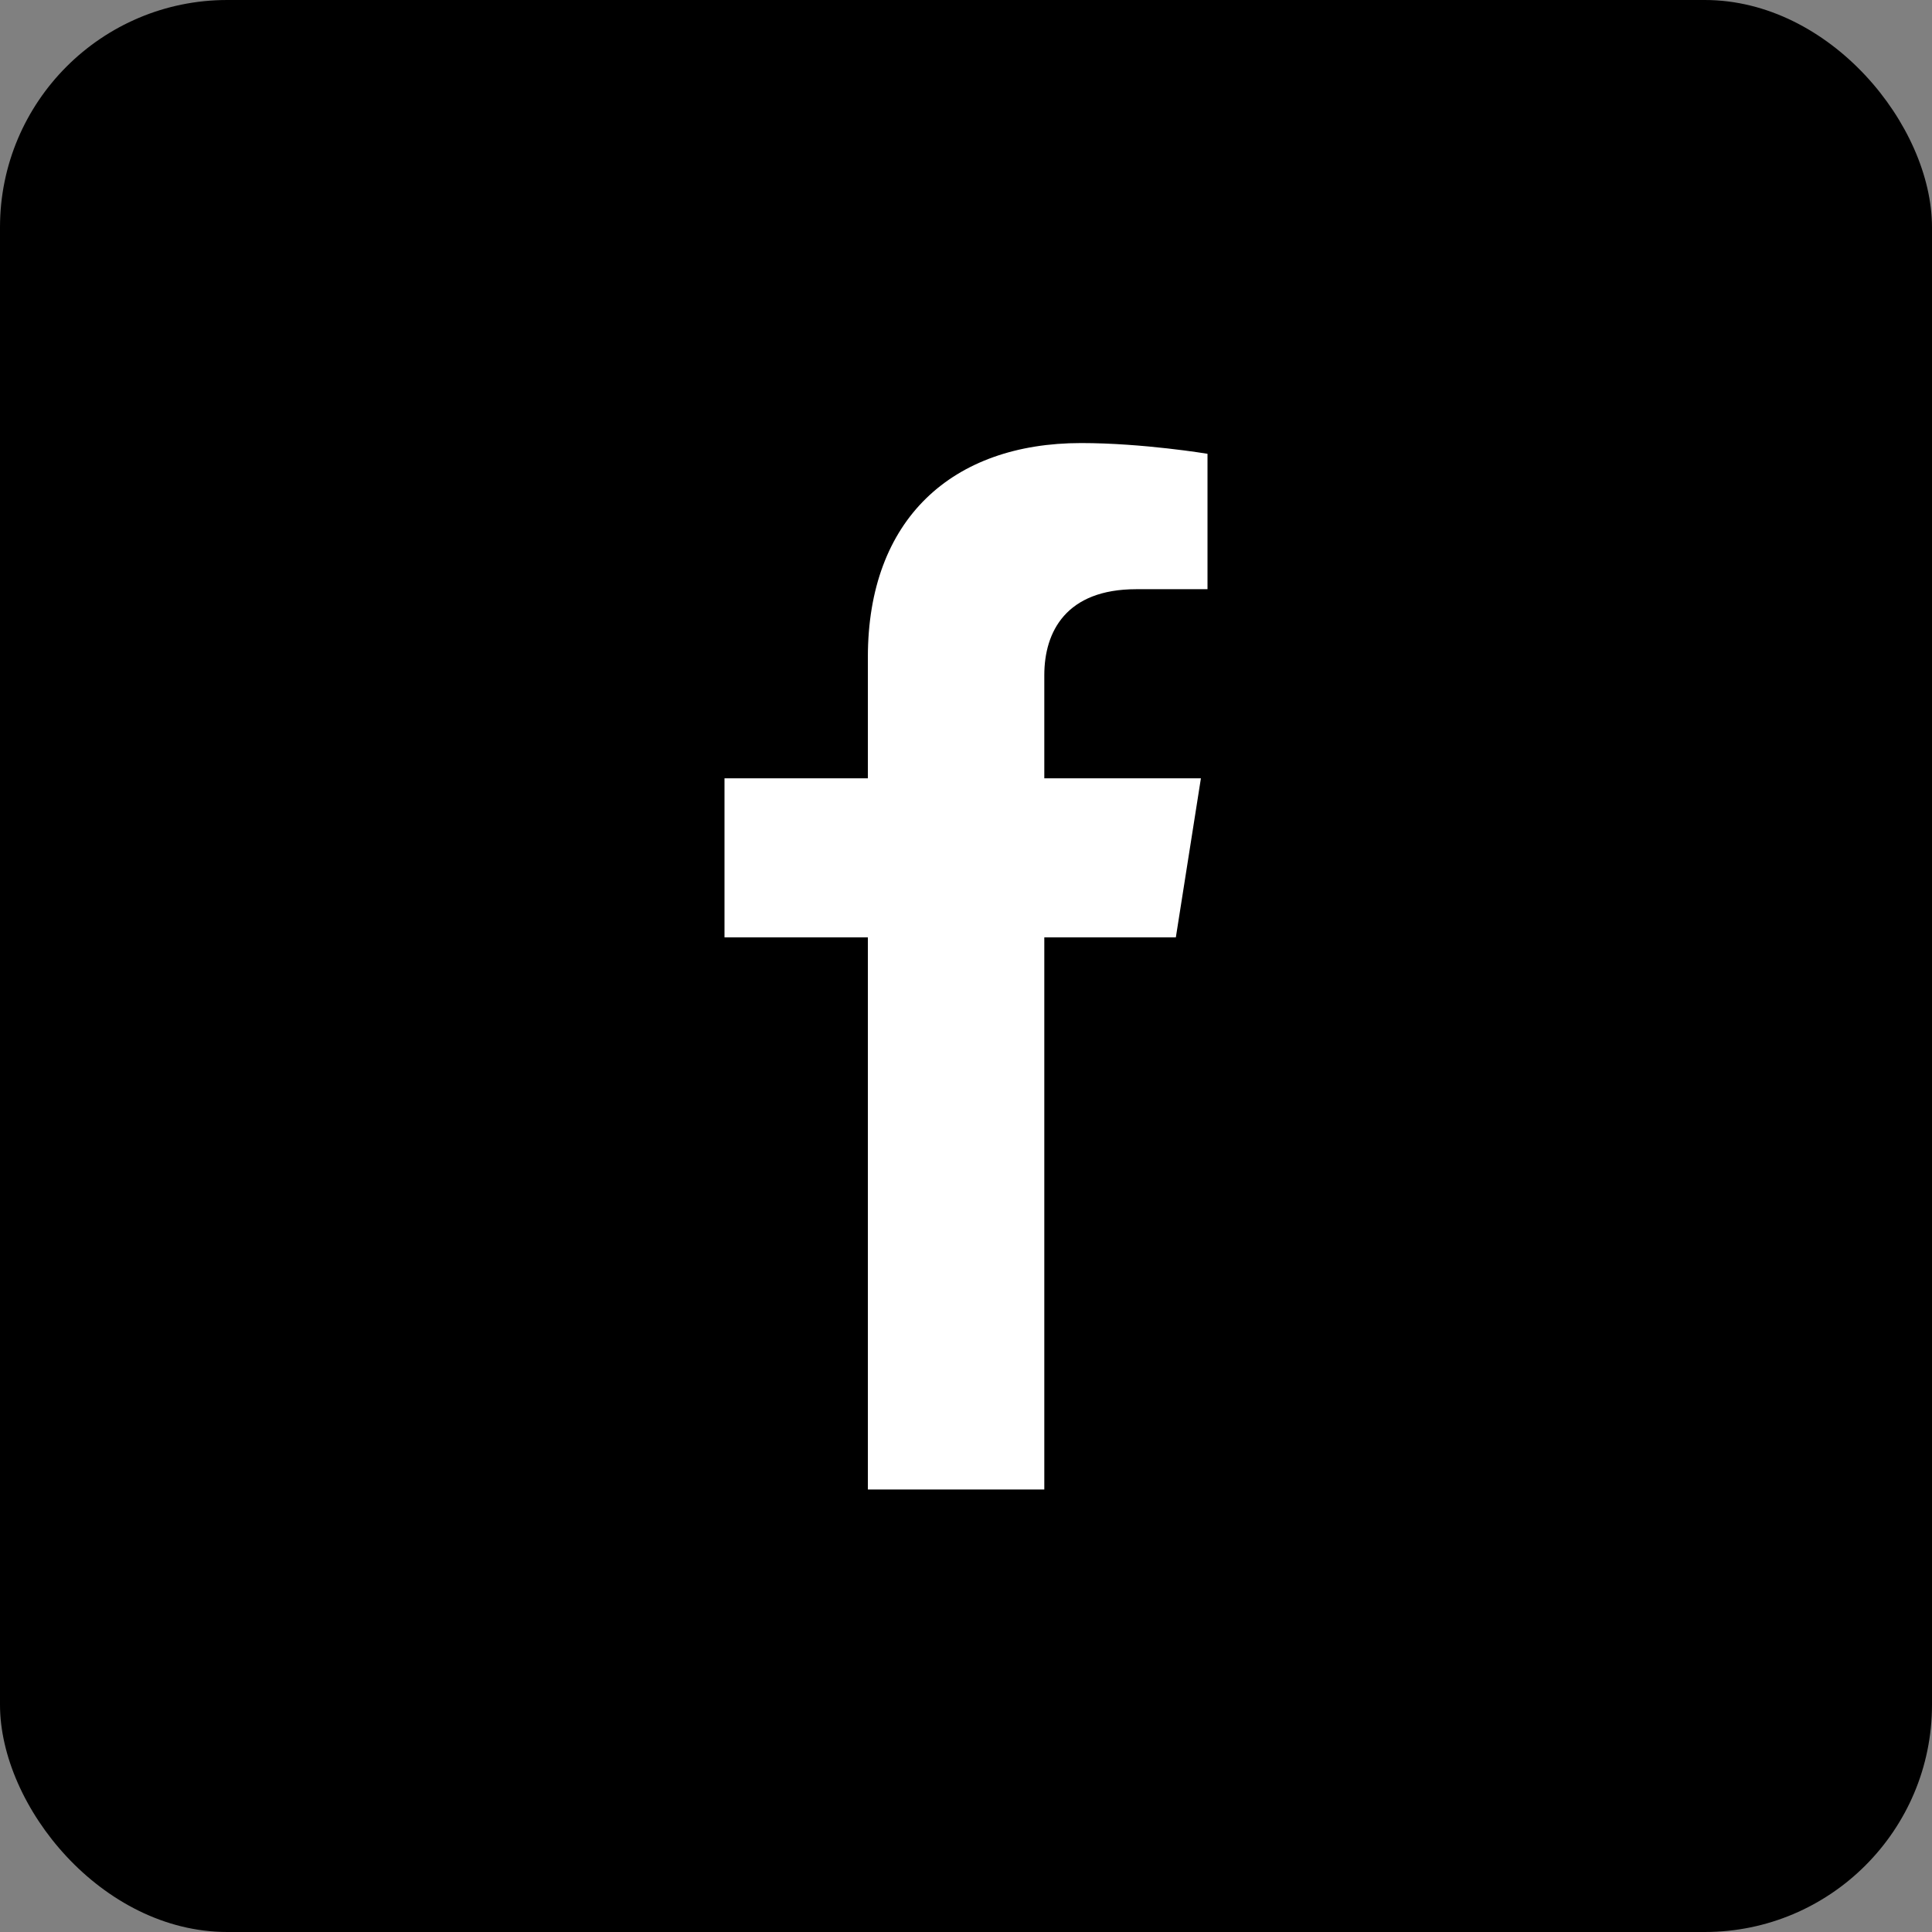 <svg width="34" height="34" viewBox="0 0 34 34" fill="none" xmlns="http://www.w3.org/2000/svg">
<rect x="0" y="0" width="34" height="34" fill="#808080" stroke="none"/>
<rect width="34" height="34" rx="4" fill="black"/>
<path d="M20.693 16.496L21.134 13.697H18.378V11.882C18.378 11.116 18.762 10.369 19.996 10.369H21.25V7.986C21.25 7.986 20.113 7.797 19.026 7.797C16.756 7.797 15.273 9.138 15.273 11.564V13.697H12.75V16.496H15.273V26.213H18.378V16.496H20.693Z" fill="white"/>
</svg>
